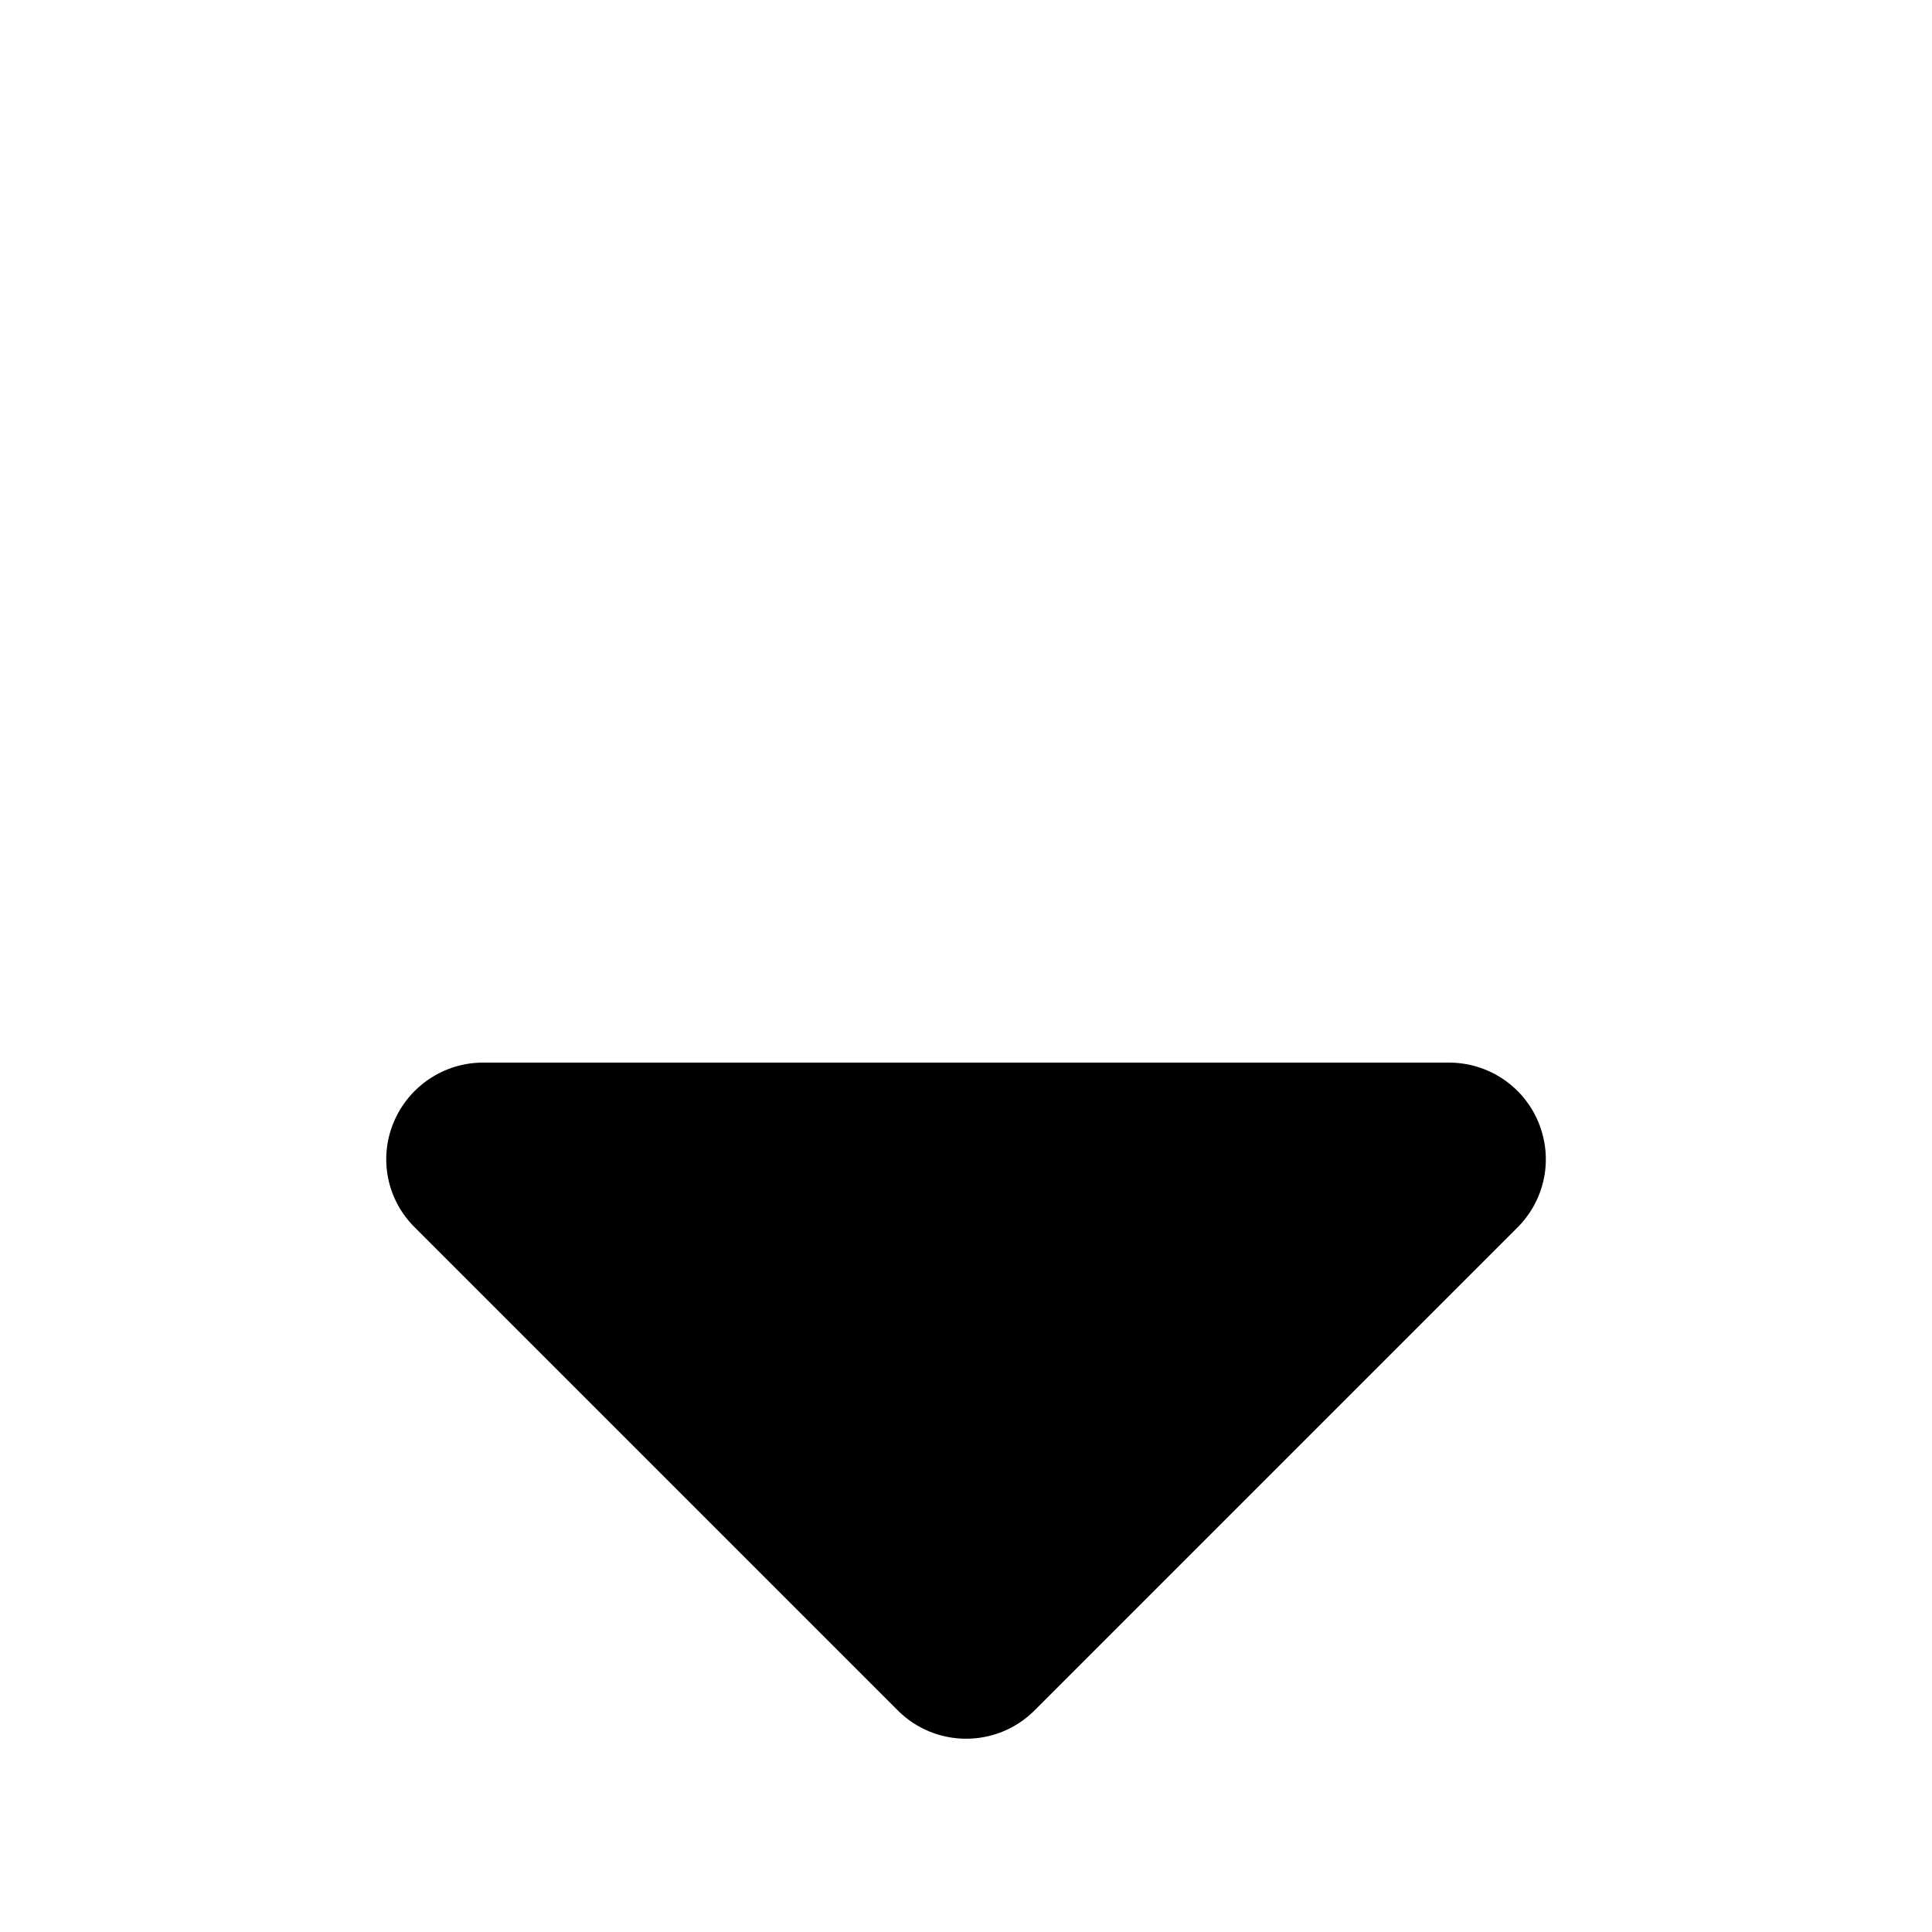 <svg xmlns="http://www.w3.org/2000/svg" viewBox="0 0 640 640"><!--! Font Awesome Pro 7.1.0 by @fontawesome - https://fontawesome.com License - https://fontawesome.com/license (Commercial License) Copyright 2025 Fonticons, Inc. --><path opacity=".4" fill="currentColor" d=""/><path fill="currentColor" d="M160 352C147.1 352 135.4 359.8 130.4 371.8C125.4 383.8 128.2 397.5 137.4 406.6L297.4 566.6C309.9 579.1 330.2 579.1 342.7 566.6L502.7 406.6C511.9 397.4 514.6 383.7 509.6 371.7C504.6 359.7 492.9 352 480 352L160 352z"/></svg>
